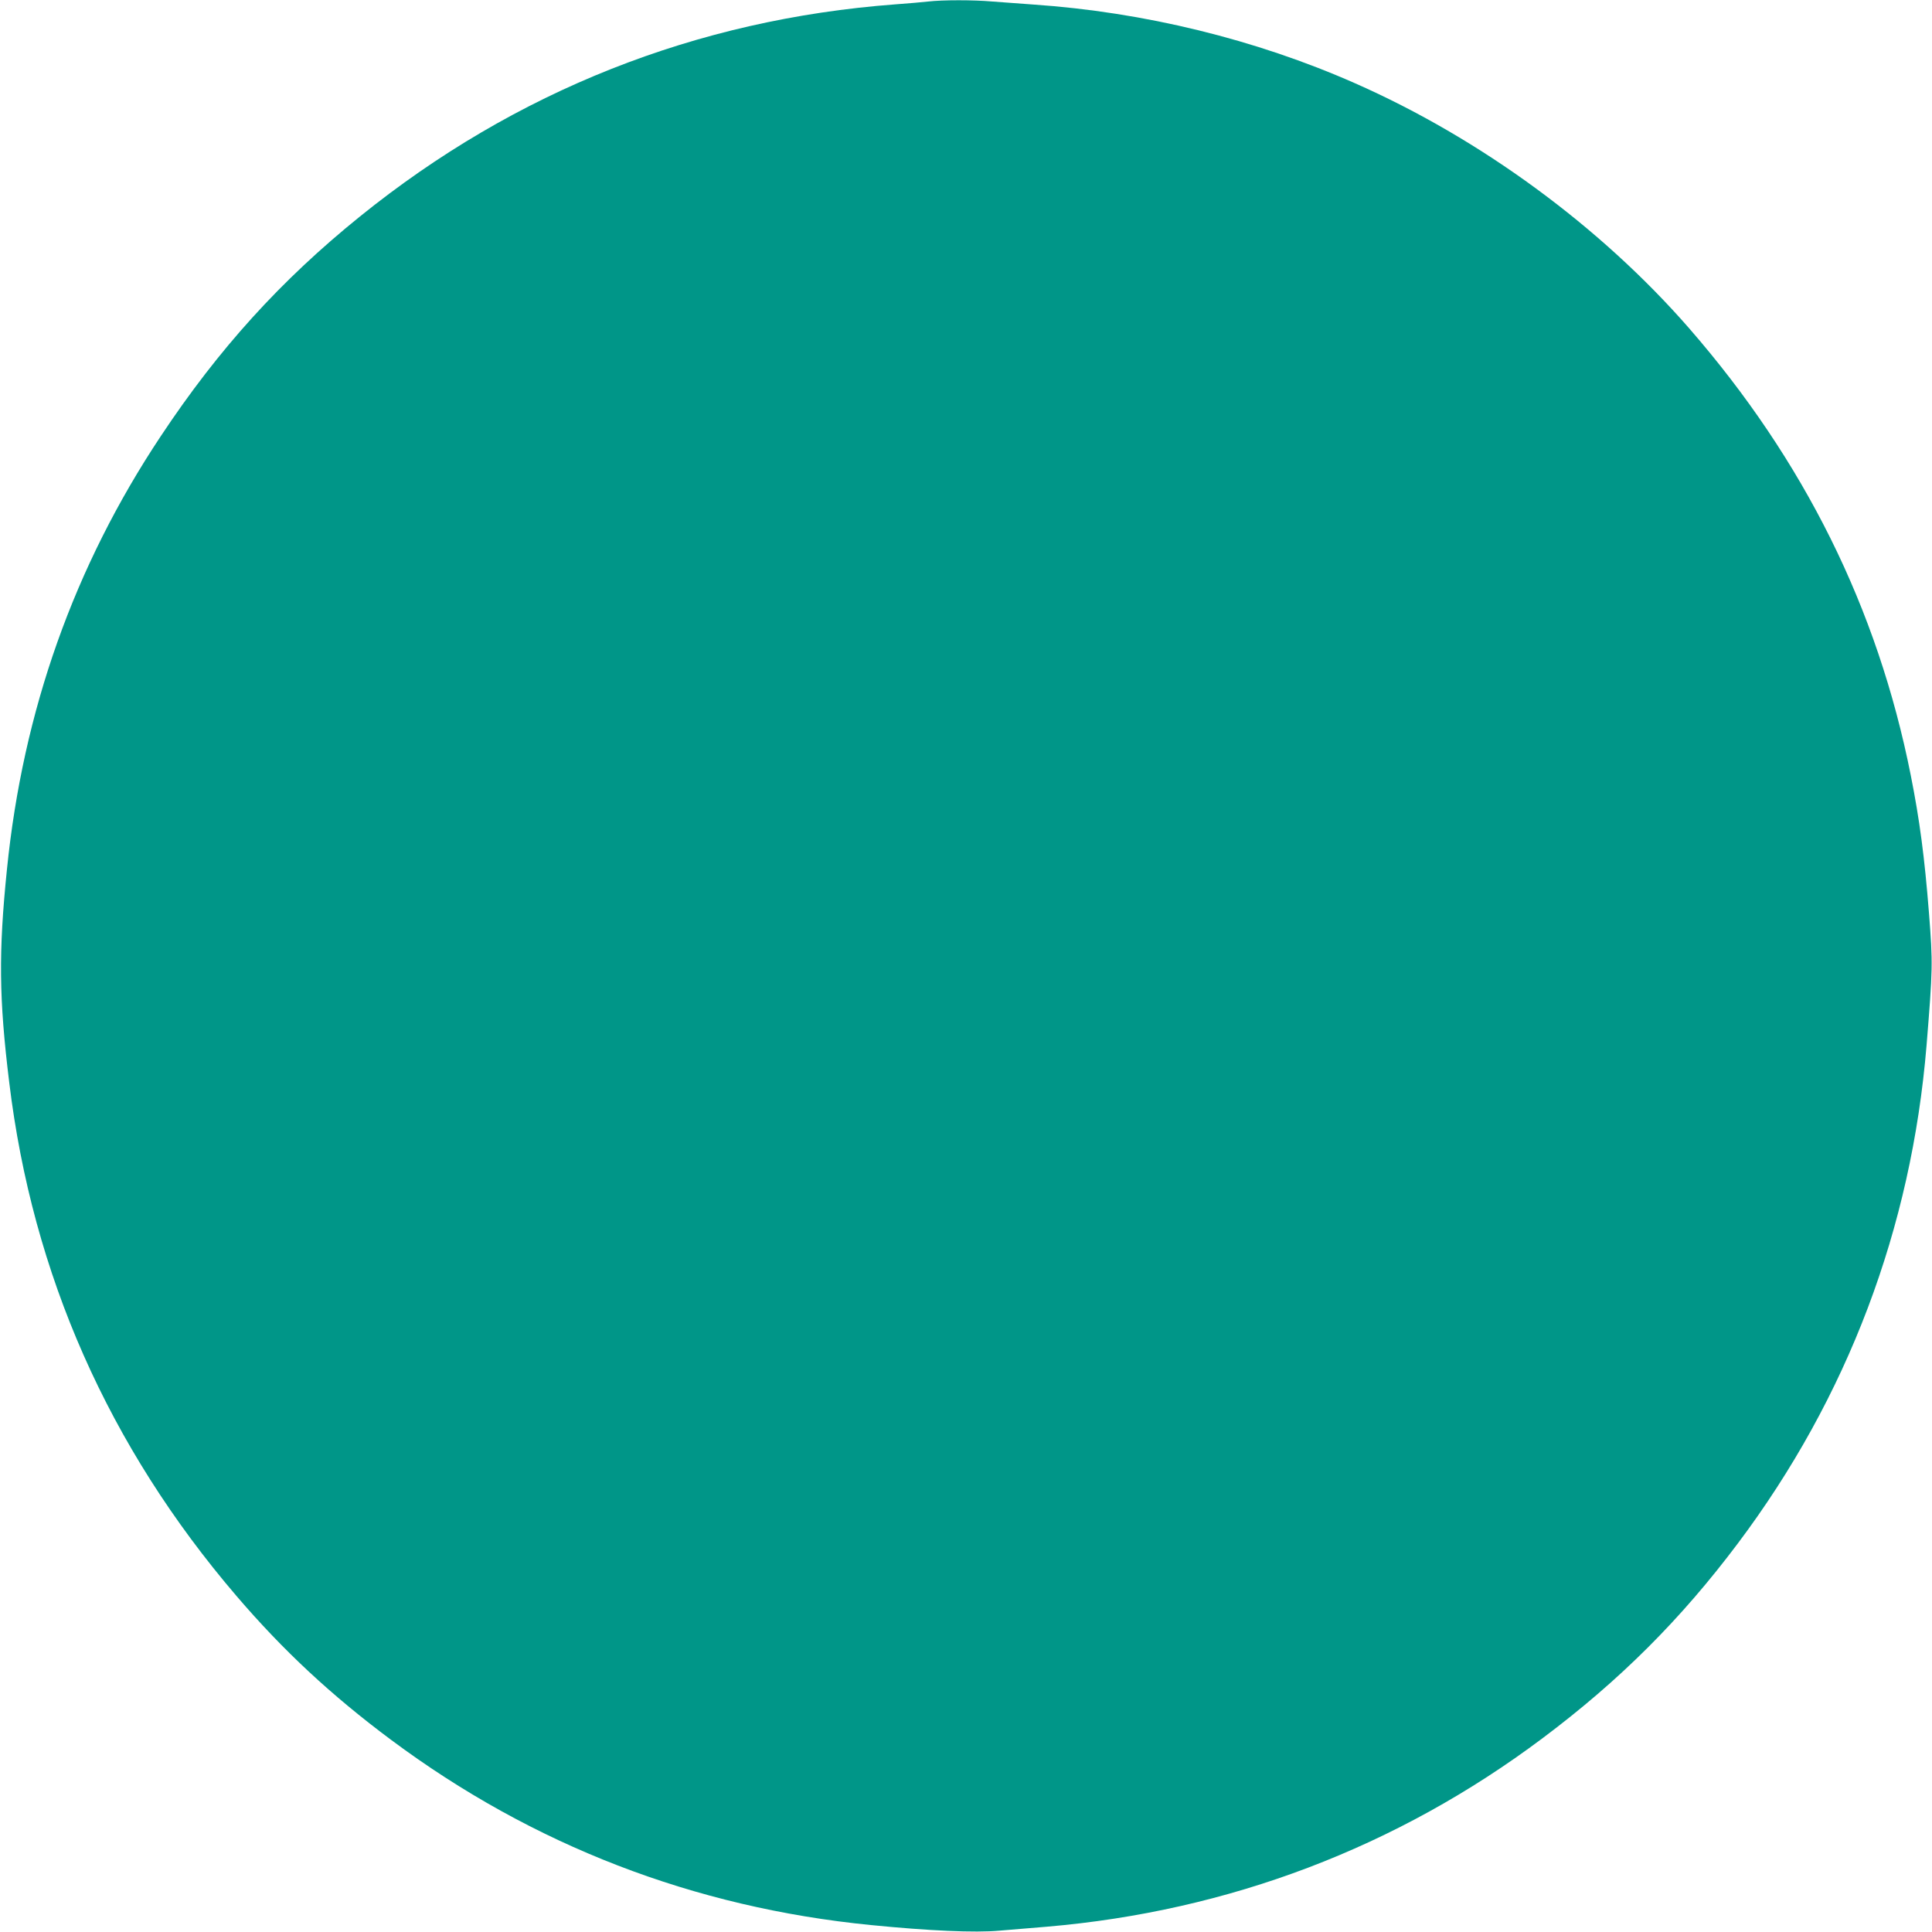 <?xml version="1.0" standalone="no"?>
<!DOCTYPE svg PUBLIC "-//W3C//DTD SVG 20010904//EN"
 "http://www.w3.org/TR/2001/REC-SVG-20010904/DTD/svg10.dtd">
<svg version="1.0" xmlns="http://www.w3.org/2000/svg"
 width="1280pt" height="1280pt" viewBox="0 0 1280 1280"
 preserveAspectRatio="xMidYMid meet">
<g transform="translate(0,1280) scale(0.1,-0.1)"
fill="#009688" stroke="none">
<path d="M6150 12790 c-36 -4 -135 -13 -220 -19 -1317 -99 -2516 -574 -3545
-1405 -524 -423 -936 -877 -1320 -1456 -574 -863 -913 -1819 -1019 -2870 -56
-548 -53 -856 15 -1410 154 -1274 659 -2415 1506 -3404 310 -362 627 -657
1024 -953 937 -698 2005 -1111 3179 -1227 384 -38 690 -52 852 -37 73 6 214
18 313 26 1207 103 2321 526 3285 1249 511 383 915 786 1294 1291 727 968
1150 2087 1250 3300 41 505 42 543 16 875 -29 369 -62 619 -121 915 -220 1106
-705 2083 -1468 2960 -587 673 -1382 1257 -2215 1624 -657 290 -1397 471
-2131 521 -88 6 -210 15 -271 20 -125 11 -328 11 -424 0z"/>
</g>
</svg>
